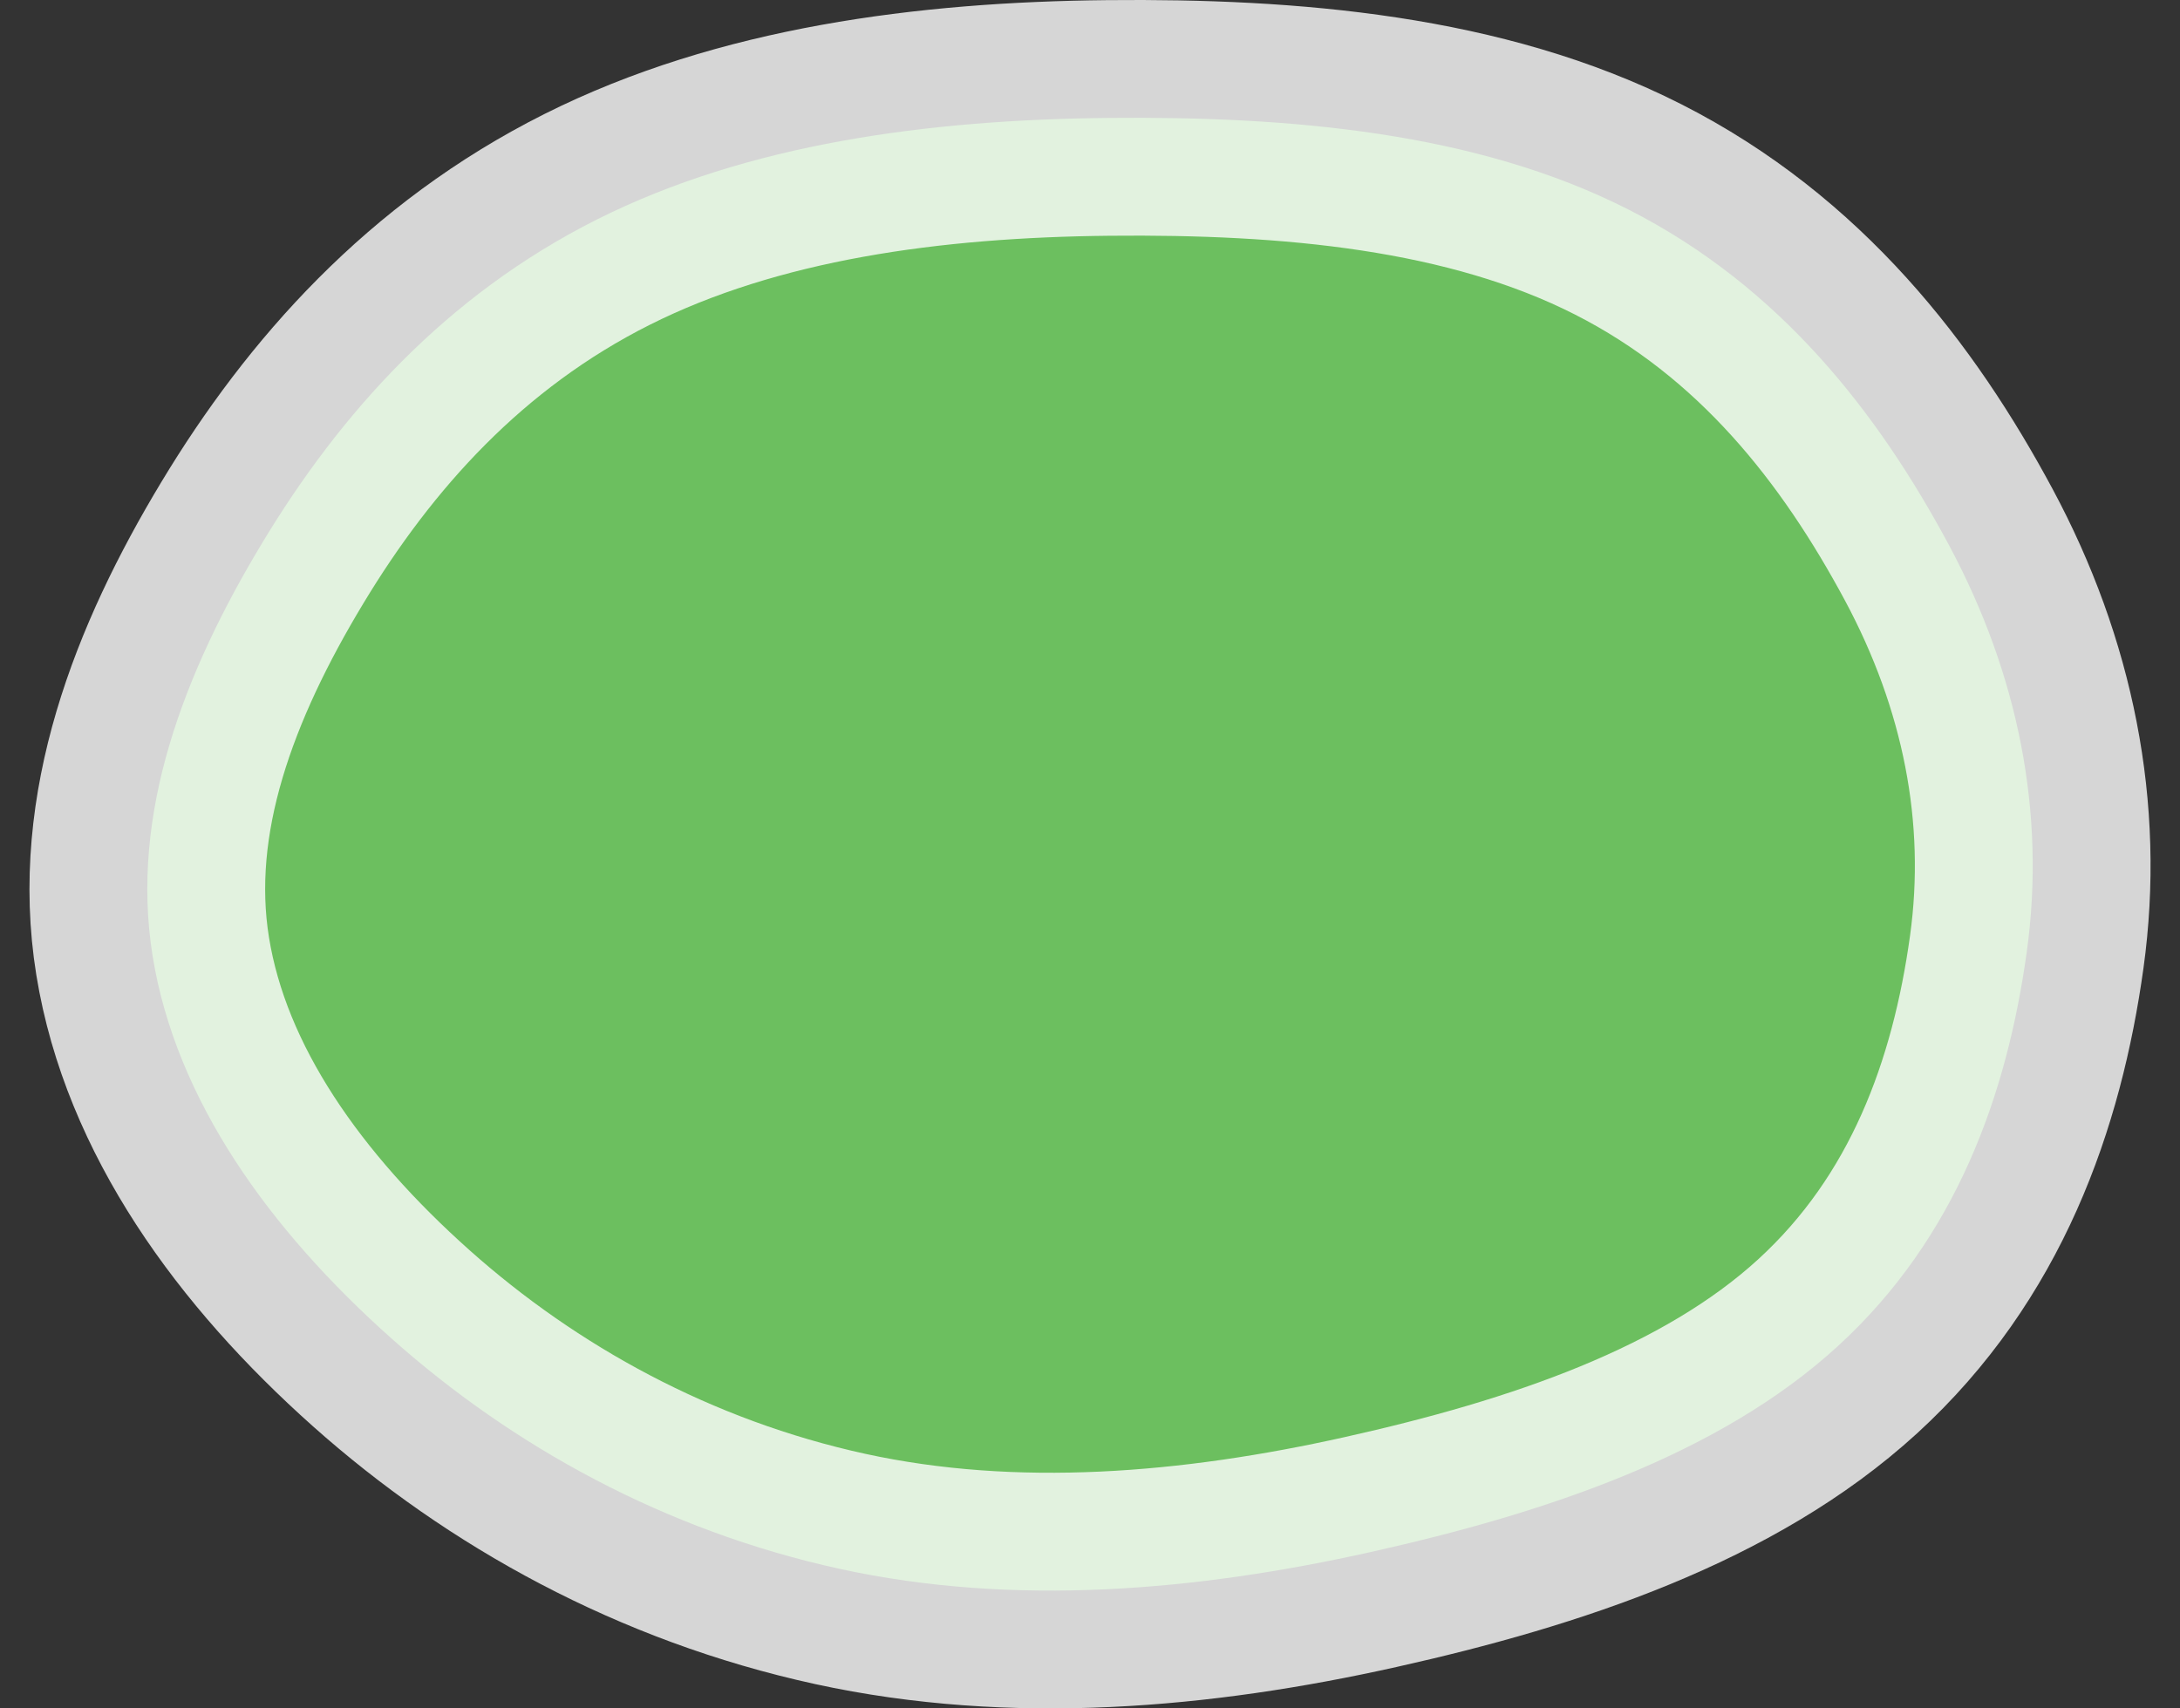 <svg width="37" height="29" viewBox="0 0 37 29" fill="none" xmlns="http://www.w3.org/2000/svg">
<rect x="0" y="0" width="37" height="29" fill="#333333" stroke="none"/>
<path opacity="0.8" fill-rule="evenodd" clip-rule="evenodd" d="M18.815 2.002C21.889 1.972 25.049 2.241 27.635 3.555C30.219 4.868 31.877 7.014 33.076 9.248C34.251 11.438 34.727 13.795 34.399 16.159C34.063 18.58 33.204 21.011 31.188 22.855C29.17 24.7 26.233 25.683 23.262 26.346C20.312 27.005 17.215 27.277 14.261 26.633C11.28 25.982 8.693 24.545 6.642 22.718C4.575 20.876 2.986 18.672 2.591 16.232C2.199 13.811 3.124 11.415 4.453 9.212C5.765 7.035 7.556 5.019 10.133 3.725C12.703 2.435 15.769 2.032 18.815 2.002Z" fill="#7BE26B" stroke="white" stroke-width="4"/>
</svg>
